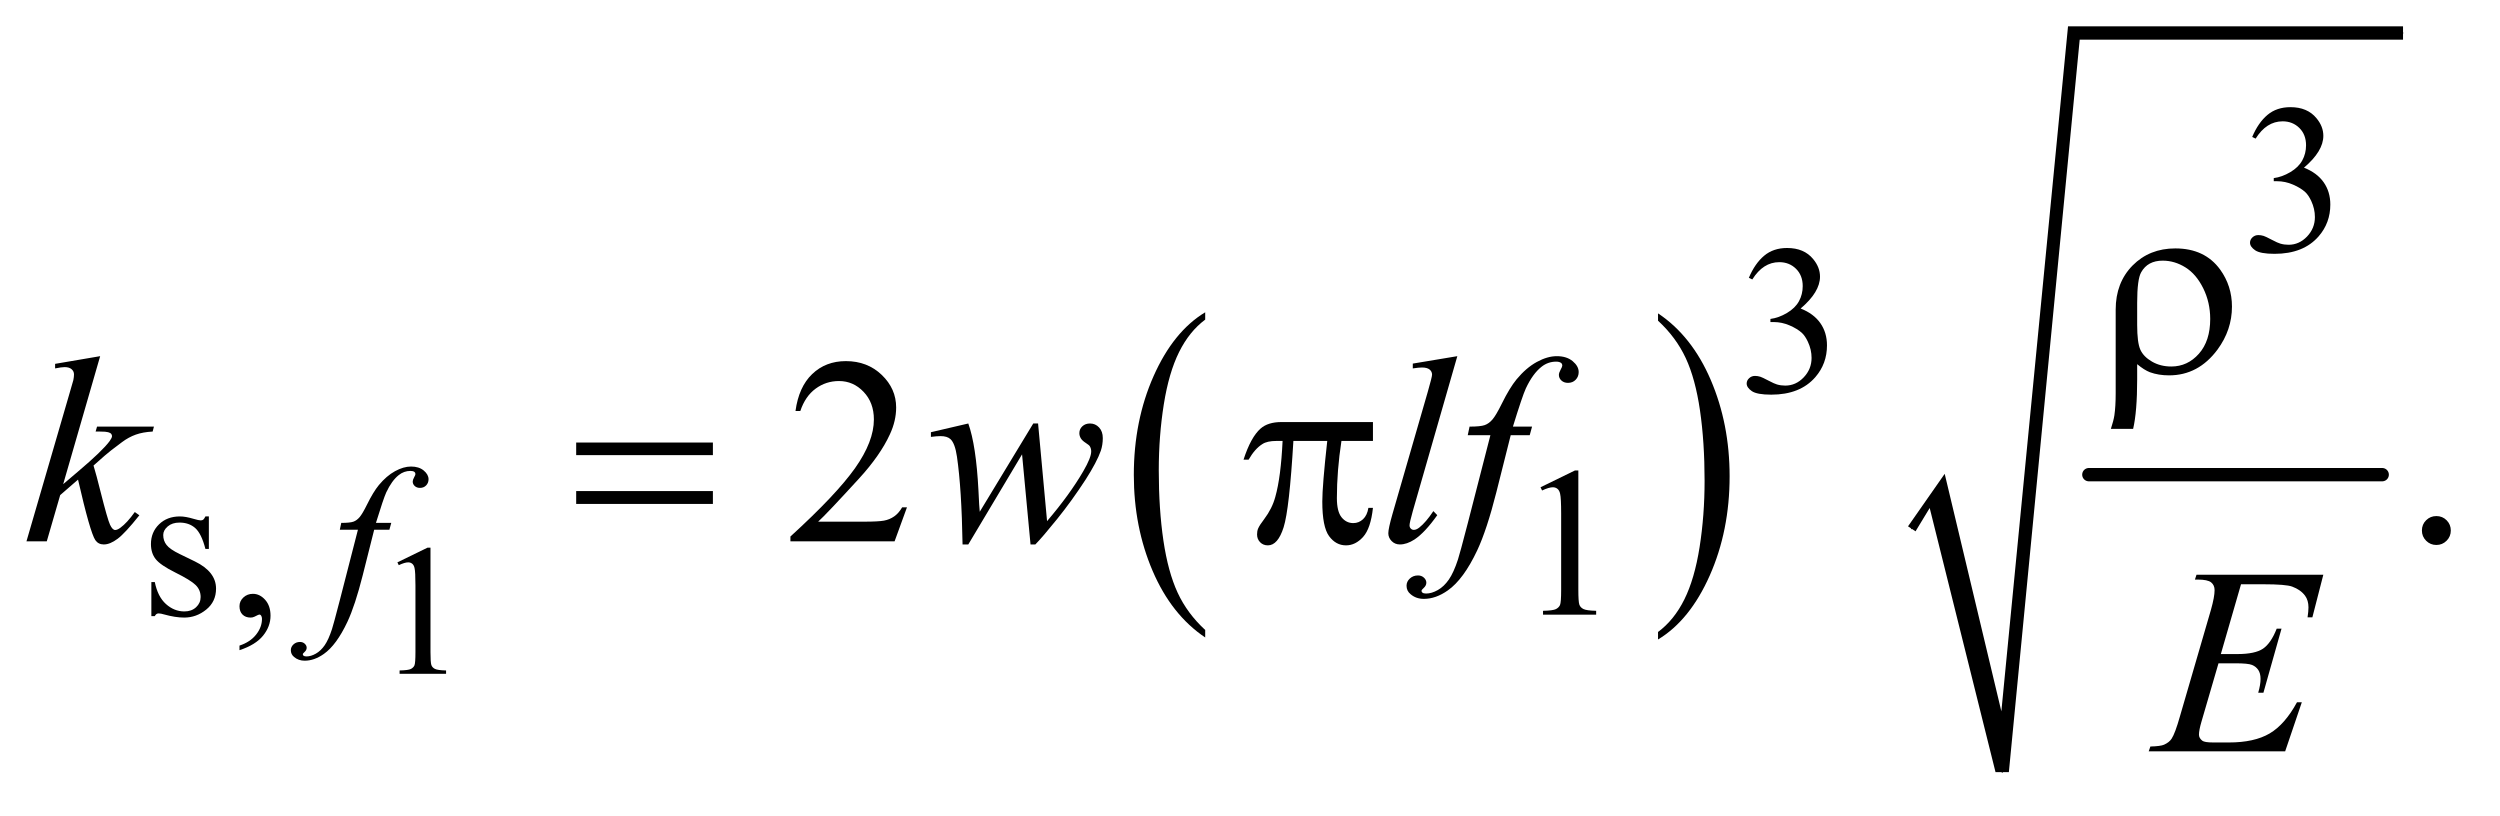 <?xml version="1.0" encoding="UTF-8"?>
<!DOCTYPE svg PUBLIC '-//W3C//DTD SVG 1.0//EN'
          'http://www.w3.org/TR/2001/REC-SVG-20010904/DTD/svg10.dtd'>
<svg stroke-dasharray="none" shape-rendering="auto" xmlns="http://www.w3.org/2000/svg" font-family="'Dialog'" text-rendering="auto" width="147" fill-opacity="1" color-interpolation="auto" color-rendering="auto" preserveAspectRatio="xMidYMid meet" font-size="12px" viewBox="0 0 147 48" fill="black" xmlns:xlink="http://www.w3.org/1999/xlink" stroke="black" image-rendering="auto" stroke-miterlimit="10" stroke-linecap="square" stroke-linejoin="miter" font-style="normal" stroke-width="1" height="48" stroke-dashoffset="0" font-weight="normal" stroke-opacity="1"
><!--Generated by the Batik Graphics2D SVG Generator--><defs id="genericDefs"
  /><g
  ><defs id="defs1"
    ><clipPath clipPathUnits="userSpaceOnUse" id="clipPath1"
      ><path d="M0.945 1.692 L94.003 1.692 L94.003 31.723 L0.945 31.723 L0.945 1.692 Z"
      /></clipPath
      ><clipPath clipPathUnits="userSpaceOnUse" id="clipPath2"
      ><path d="M30.176 54.051 L30.176 1013.498 L3003.293 1013.498 L3003.293 54.051 Z"
      /></clipPath
    ></defs
    ><g transform="scale(1.576,1.576) translate(-0.945,-1.692) matrix(0.031,0,0,0.031,0,0)"
    ><path d="M1480.984 812.781 L1480.984 821.797 Q1440.359 794.516 1417.719 741.703 Q1395.078 688.891 1395.078 626.125 Q1395.078 560.828 1418.891 507.188 Q1442.703 453.531 1480.984 430.438 L1480.984 439.25 Q1461.844 453.531 1449.547 478.312 Q1437.25 503.078 1431.172 541.188 Q1425.109 579.297 1425.109 620.656 Q1425.109 667.484 1430.703 705.281 Q1436.312 743.062 1447.828 767.938 Q1459.359 792.828 1480.984 812.781 Z" stroke="none" clip-path="url(#clipPath2)"
    /></g
    ><g transform="matrix(0.049,0,0,0.049,-1.488,-2.666)"
    ><path d="M2020 439.25 L2020 430.438 Q2060.625 457.516 2083.266 510.328 Q2105.906 563.125 2105.906 625.906 Q2105.906 691.203 2082.094 744.953 Q2058.281 798.703 2020 821.797 L2020 812.781 Q2039.297 798.5 2051.594 773.719 Q2063.891 748.953 2069.875 710.953 Q2075.875 672.938 2075.875 631.375 Q2075.875 584.75 2070.344 546.859 Q2064.828 508.953 2053.234 484.078 Q2041.641 459.203 2020 439.25 Z" stroke="none" clip-path="url(#clipPath2)"
    /></g
    ><g stroke-width="16" transform="matrix(0.049,0,0,0.049,-1.488,-2.666)" stroke-linejoin="round" stroke-linecap="round"
    ><line y2="624" fill="none" x1="2537" clip-path="url(#clipPath2)" x2="2889" y1="624"
    /></g
    ><g stroke-linecap="round" stroke-linejoin="round" transform="matrix(0.049,0,0,0.049,-1.488,-2.666)"
    ><path fill="none" d="M2324 689 L2355 643" clip-path="url(#clipPath2)"
    /></g
    ><g stroke-linecap="round" stroke-linejoin="round" transform="matrix(0.049,0,0,0.049,-1.488,-2.666)"
    ><path fill="none" d="M2355 643 L2433 981" clip-path="url(#clipPath2)"
    /></g
    ><g stroke-linecap="round" stroke-linejoin="round" transform="matrix(0.049,0,0,0.049,-1.488,-2.666)"
    ><path fill="none" d="M2433 981 L2519 94" clip-path="url(#clipPath2)"
    /></g
    ><g stroke-linecap="round" stroke-linejoin="round" transform="matrix(0.049,0,0,0.049,-1.488,-2.666)"
    ><path fill="none" d="M2519 94 L2914 94" clip-path="url(#clipPath2)"
    /></g
    ><g transform="matrix(0.049,0,0,0.049,-1.488,-2.666)"
    ><path d="M2320 686 L2364 623 L2432 908 L2512 86 L2914 86 L2914 102 L2526 102 L2441 981 L2425 981 L2346 664 L2329 692 Z" stroke="none" clip-path="url(#clipPath2)"
    /></g
    ><g transform="matrix(0.049,0,0,0.049,-1.488,-2.666)"
    ><path d="M507.25 729.234 L543.344 711.625 L546.953 711.625 L546.953 836.859 Q546.953 849.328 547.984 852.391 Q549.031 855.453 552.312 857.094 Q555.594 858.734 565.656 858.953 L565.656 863 L509.875 863 L509.875 858.953 Q520.375 858.734 523.438 857.156 Q526.5 855.562 527.703 852.891 Q528.906 850.203 528.906 836.859 L528.906 756.797 Q528.906 740.609 527.812 736.016 Q527.047 732.516 525.016 730.875 Q523 729.234 520.156 729.234 Q516.109 729.234 508.891 732.625 L507.25 729.234 Z" stroke="none" clip-path="url(#clipPath2)"
    /></g
    ><g transform="matrix(0.049,0,0,0.049,-1.488,-2.666)"
    ><path d="M2733 218.75 Q2740.25 201.625 2751.312 192.312 Q2762.375 183 2778.875 183 Q2799.25 183 2810.125 196.25 Q2818.375 206.125 2818.375 217.375 Q2818.375 235.875 2795.125 255.625 Q2810.75 261.75 2818.75 273.125 Q2826.75 284.5 2826.75 299.875 Q2826.75 321.875 2812.75 338 Q2794.5 359 2759.875 359 Q2742.75 359 2736.562 354.75 Q2730.375 350.5 2730.375 345.625 Q2730.375 342 2733.312 339.25 Q2736.25 336.5 2740.375 336.5 Q2743.5 336.5 2746.75 337.5 Q2748.875 338.125 2756.375 342.062 Q2763.875 346 2766.75 346.75 Q2771.375 348.125 2776.625 348.125 Q2789.375 348.125 2798.812 338.25 Q2808.25 328.375 2808.25 314.875 Q2808.25 305 2803.875 295.625 Q2800.625 288.625 2796.75 285 Q2791.375 280 2782 275.938 Q2772.625 271.875 2762.875 271.875 L2758.875 271.875 L2758.875 268.125 Q2768.75 266.875 2778.688 261 Q2788.625 255.125 2793.125 246.875 Q2797.625 238.625 2797.625 228.75 Q2797.625 215.875 2789.562 207.938 Q2781.5 200 2769.5 200 Q2750.125 200 2737.125 220.75 L2733 218.75 Z" stroke="none" clip-path="url(#clipPath2)"
    /></g
    ><g transform="matrix(0.049,0,0,0.049,-1.488,-2.666)"
    ><path d="M2129 387.75 Q2136.25 370.625 2147.312 361.312 Q2158.375 352 2174.875 352 Q2195.25 352 2206.125 365.25 Q2214.375 375.125 2214.375 386.375 Q2214.375 404.875 2191.125 424.625 Q2206.75 430.75 2214.75 442.125 Q2222.75 453.5 2222.75 468.875 Q2222.75 490.875 2208.75 507 Q2190.5 528 2155.875 528 Q2138.75 528 2132.562 523.75 Q2126.375 519.5 2126.375 514.625 Q2126.375 511 2129.312 508.25 Q2132.25 505.5 2136.375 505.5 Q2139.5 505.5 2142.75 506.5 Q2144.875 507.125 2152.375 511.062 Q2159.875 515 2162.75 515.75 Q2167.375 517.125 2172.625 517.125 Q2185.375 517.125 2194.812 507.25 Q2204.25 497.375 2204.25 483.875 Q2204.25 474 2199.875 464.625 Q2196.625 457.625 2192.75 454 Q2187.375 449 2178 444.938 Q2168.625 440.875 2158.875 440.875 L2154.875 440.875 L2154.875 437.125 Q2164.75 435.875 2174.688 430 Q2184.625 424.125 2189.125 415.875 Q2193.625 407.625 2193.625 397.75 Q2193.625 384.875 2185.562 376.938 Q2177.5 369 2165.5 369 Q2146.125 369 2133.125 389.75 L2129 387.75 Z" stroke="none" clip-path="url(#clipPath2)"
    /></g
    ><g transform="matrix(0.049,0,0,0.049,-1.488,-2.666)"
    ><path d="M281 674.125 L281 713.125 L276.875 713.125 Q272.125 694.75 264.688 688.125 Q257.25 681.5 245.75 681.5 Q237 681.5 231.625 686.125 Q226.25 690.75 226.25 696.375 Q226.25 703.375 230.25 708.375 Q234.125 713.5 246 719.25 L264.25 728.125 Q289.625 740.5 289.625 760.75 Q289.625 776.375 277.812 785.938 Q266 795.5 251.375 795.5 Q240.875 795.5 227.375 791.75 Q223.25 790.5 220.625 790.5 Q217.75 790.5 216.125 793.75 L212 793.75 L212 752.875 L216.125 752.875 Q219.625 770.375 229.5 779.25 Q239.375 788.125 251.625 788.125 Q260.25 788.125 265.688 783.062 Q271.125 778 271.125 770.875 Q271.125 762.25 265.062 756.375 Q259 750.5 240.875 741.5 Q222.75 732.5 217.125 725.25 Q211.5 718.125 211.5 707.25 Q211.5 693.125 221.188 683.625 Q230.875 674.125 246.25 674.125 Q253 674.125 262.625 677 Q269 678.875 271.125 678.875 Q273.125 678.875 274.25 678 Q275.375 677.125 276.875 674.125 L281 674.125 ZM317.75 834.625 L317.75 829.125 Q330.625 824.875 337.688 815.938 Q344.75 807 344.75 797 Q344.75 794.625 343.625 793 Q342.75 791.875 341.875 791.875 Q340.5 791.875 335.875 794.375 Q333.625 795.5 331.125 795.5 Q325 795.5 321.375 791.875 Q317.75 788.25 317.75 781.875 Q317.75 775.75 322.438 771.375 Q327.125 767 333.875 767 Q342.125 767 348.562 774.188 Q355 781.375 355 793.25 Q355 806.125 346.062 817.188 Q337.125 828.25 317.75 834.625 ZM1879 639.125 L1920.25 619 L1924.375 619 L1924.375 762.125 Q1924.375 776.375 1925.562 779.875 Q1926.75 783.375 1930.5 785.25 Q1934.25 787.125 1945.75 787.375 L1945.75 792 L1882 792 L1882 787.375 Q1894 787.125 1897.5 785.312 Q1901 783.5 1902.375 780.438 Q1903.75 777.375 1903.75 762.125 L1903.75 670.625 Q1903.75 652.125 1902.5 646.875 Q1901.625 642.875 1899.312 641 Q1897 639.125 1893.75 639.125 Q1889.125 639.125 1880.875 643 L1879 639.125 Z" stroke="none" clip-path="url(#clipPath2)"
    /></g
    ><g transform="matrix(0.049,0,0,0.049,-1.488,-2.666)"
    ><path d="M1118.719 663.219 L1103.875 704 L978.875 704 L978.875 698.219 Q1034.031 647.906 1056.531 616.031 Q1079.031 584.156 1079.031 557.75 Q1079.031 537.594 1066.688 524.625 Q1054.344 511.656 1037.156 511.656 Q1021.531 511.656 1009.109 520.797 Q996.688 529.938 990.75 547.594 L984.969 547.594 Q988.875 518.688 1005.047 503.219 Q1021.219 487.75 1045.438 487.75 Q1071.219 487.75 1088.484 504.312 Q1105.75 520.875 1105.75 543.375 Q1105.75 559.469 1098.25 575.562 Q1086.688 600.875 1060.75 629.156 Q1021.844 671.656 1012.156 680.406 L1067.469 680.406 Q1084.344 680.406 1091.141 679.156 Q1097.938 677.906 1103.406 674.078 Q1108.875 670.25 1112.938 663.219 L1118.719 663.219 ZM2954 673.688 Q2961.344 673.688 2966.344 678.766 Q2971.344 683.844 2971.344 691.031 Q2971.344 698.219 2966.266 703.297 Q2961.188 708.375 2954 708.375 Q2946.812 708.375 2941.734 703.297 Q2936.656 698.219 2936.656 691.031 Q2936.656 683.688 2941.734 678.688 Q2946.812 673.688 2954 673.688 Z" stroke="none" clip-path="url(#clipPath2)"
    /></g
    ><g transform="matrix(0.049,0,0,0.049,-1.488,-2.666)"
    ><path d="M499.875 681.875 L497.625 690.125 L479.375 690.125 L465.625 744.75 Q456.5 780.875 447.25 800.625 Q434.125 828.5 419 839.125 Q407.5 847.25 396 847.25 Q388.5 847.25 383.25 842.75 Q379.375 839.625 379.375 834.625 Q379.375 830.625 382.562 827.688 Q385.75 824.75 390.375 824.75 Q393.75 824.75 396.062 826.875 Q398.375 829 398.375 831.75 Q398.375 834.5 395.75 836.875 Q393.75 838.625 393.75 839.5 Q393.75 840.625 394.625 841.25 Q395.75 842.125 398.125 842.125 Q403.5 842.125 409.438 838.75 Q415.375 835.375 420 828.688 Q424.625 822 428.75 809.375 Q430.5 804.125 438.125 774.75 L459.875 690.125 L438.125 690.125 L439.875 681.875 Q450.25 681.875 454.375 680.438 Q458.5 679 461.938 674.938 Q465.375 670.875 470.875 659.75 Q478.25 644.75 485 636.5 Q494.25 625.375 504.438 619.812 Q514.625 614.25 523.625 614.25 Q533.125 614.25 538.875 619.062 Q544.625 623.875 544.625 629.5 Q544.625 633.875 541.75 636.875 Q538.875 639.875 534.375 639.875 Q530.5 639.875 528.062 637.625 Q525.625 635.375 525.625 632.25 Q525.625 630.25 527.25 627.312 Q528.875 624.375 528.875 623.375 Q528.875 621.625 527.75 620.75 Q526.125 619.5 523 619.5 Q515.125 619.5 508.875 624.5 Q500.5 631.125 493.875 645.25 Q490.5 652.625 481.5 681.875 L499.875 681.875 Z" stroke="none" clip-path="url(#clipPath2)"
    /></g
    ><g transform="matrix(0.049,0,0,0.049,-1.488,-2.666)"
    ><path d="M150.562 481.812 L106.188 635.406 L124 620.25 Q153.219 595.562 161.969 583.688 Q164.781 579.781 164.781 577.75 Q164.781 576.344 163.844 575.094 Q162.906 573.844 160.172 573.062 Q157.438 572.281 150.562 572.281 L145.094 572.281 L146.812 566.344 L215.094 566.344 L213.531 572.281 Q201.812 572.906 193.297 575.953 Q184.781 579 176.812 584.938 Q161.031 596.656 156.031 601.188 L142.594 613.062 Q146.031 624.312 151.031 644.469 Q159.469 677.906 162.438 684.156 Q165.406 690.406 168.531 690.406 Q171.188 690.406 174.781 687.75 Q182.906 681.812 192.125 668.844 L197.594 672.75 Q180.562 694.156 171.5 700.953 Q162.438 707.75 154.938 707.75 Q148.375 707.75 144.781 702.594 Q138.531 693.375 124 629.938 L102.594 648.531 L86.5 704 L62.125 704 L114 525.719 L118.375 510.562 Q119.156 506.656 119.156 503.688 Q119.156 499.938 116.266 497.438 Q113.375 494.938 107.906 494.938 Q104.312 494.938 96.5 496.5 L96.5 491.031 L150.562 481.812 ZM1276.062 562.594 L1286.844 679.781 Q1314.031 647.906 1330.281 619.938 Q1339.812 603.531 1339.812 596.188 Q1339.812 592.75 1338.25 590.094 Q1337.625 588.688 1333.328 585.953 Q1329.031 583.219 1327.312 580.328 Q1325.594 577.438 1325.594 574.156 Q1325.594 569.312 1329.188 565.953 Q1332.781 562.594 1338.406 562.594 Q1344.812 562.594 1349.266 567.359 Q1353.719 572.125 1353.719 580.094 Q1353.719 588.219 1351.375 595.25 Q1346.688 608.688 1333.094 629.938 Q1316.531 655.406 1298.953 677.203 Q1281.375 699 1272.781 707.75 L1267 707.75 L1256.844 599.625 L1192.312 707.75 L1185.438 707.75 Q1184.344 641.031 1178.719 602.438 Q1176.375 586.344 1170.906 581.344 Q1167 577.75 1159.031 577.75 Q1154.5 577.75 1147.469 578.688 L1147.469 573.062 L1192.312 562.594 Q1201.688 588.688 1204.5 642.75 Q1205.438 663.219 1206.062 668.531 L1270.281 562.594 L1276.062 562.594 ZM1779.156 481.812 L1725.719 667.75 Q1721.812 681.656 1721.812 684.781 Q1721.812 687.125 1723.297 688.688 Q1724.781 690.25 1726.969 690.25 Q1729.938 690.25 1733.375 687.594 Q1741.5 681.188 1750.406 667.75 L1755.094 672.594 Q1740.25 693.531 1727.75 701.812 Q1718.531 707.75 1710.25 707.75 Q1704.312 707.75 1700.328 703.688 Q1696.344 699.625 1696.344 694.312 Q1696.344 688.688 1701.344 671.188 L1743.688 524.625 Q1748.844 506.656 1748.844 504 Q1748.844 500.25 1745.875 497.828 Q1742.906 495.406 1736.656 495.406 Q1733.062 495.406 1725.719 496.5 L1725.719 490.719 L1779.156 481.812 ZM1868.844 566.344 L1866.031 576.656 L1843.219 576.656 L1826.031 644.938 Q1814.625 690.094 1803.062 714.781 Q1786.656 749.625 1767.75 762.906 Q1753.375 773.062 1739 773.062 Q1729.625 773.062 1723.062 767.438 Q1718.219 763.531 1718.219 757.281 Q1718.219 752.281 1722.203 748.609 Q1726.188 744.938 1731.969 744.938 Q1736.188 744.938 1739.078 747.594 Q1741.969 750.25 1741.969 753.688 Q1741.969 757.125 1738.688 760.094 Q1736.188 762.281 1736.188 763.375 Q1736.188 764.781 1737.281 765.562 Q1738.688 766.656 1741.656 766.656 Q1748.375 766.656 1755.797 762.438 Q1763.219 758.219 1769 749.859 Q1774.781 741.5 1779.938 725.719 Q1782.125 719.156 1791.656 682.438 L1818.844 576.656 L1791.656 576.656 L1793.844 566.344 Q1806.812 566.344 1811.969 564.547 Q1817.125 562.75 1821.422 557.672 Q1825.719 552.594 1832.594 538.688 Q1841.812 519.938 1850.25 509.625 Q1861.812 495.719 1874.547 488.766 Q1887.281 481.812 1898.531 481.812 Q1910.406 481.812 1917.594 487.828 Q1924.781 493.844 1924.781 500.875 Q1924.781 506.344 1921.188 510.094 Q1917.594 513.844 1911.969 513.844 Q1907.125 513.844 1904.078 511.031 Q1901.031 508.219 1901.031 504.312 Q1901.031 501.812 1903.062 498.141 Q1905.094 494.469 1905.094 493.219 Q1905.094 491.031 1903.688 489.938 Q1901.656 488.375 1897.75 488.375 Q1887.906 488.375 1880.094 494.625 Q1869.625 502.906 1861.344 520.562 Q1857.125 529.781 1845.875 566.344 L1868.844 566.344 Z" stroke="none" clip-path="url(#clipPath2)"
    /></g
    ><g transform="matrix(0.049,0,0,0.049,-1.488,-2.666)"
    ><path d="M2719.594 755.531 L2695.375 839.281 L2715.219 839.281 Q2736.469 839.281 2746 832.797 Q2755.531 826.312 2762.406 808.812 L2768.188 808.812 L2746.469 885.688 L2740.219 885.688 Q2743.031 876 2743.031 869.125 Q2743.031 862.406 2740.297 858.344 Q2737.562 854.281 2732.797 852.328 Q2728.031 850.375 2712.719 850.375 L2692.562 850.375 L2672.094 920.531 Q2669.125 930.688 2669.125 936 Q2669.125 940.062 2673.031 943.188 Q2675.688 945.375 2686.312 945.375 L2705.062 945.375 Q2735.531 945.375 2753.891 934.594 Q2772.25 923.812 2786.781 897.094 L2792.562 897.094 L2772.562 956 L2608.812 956 L2610.844 950.219 Q2623.031 949.906 2627.25 948.031 Q2633.5 945.219 2636.312 940.844 Q2640.531 934.438 2646.312 913.969 L2683.5 786.156 Q2687.875 770.688 2687.875 762.562 Q2687.875 756.625 2683.734 753.266 Q2679.594 749.906 2667.562 749.906 L2664.281 749.906 L2666.156 744.125 L2818.344 744.125 L2805.219 795.219 L2799.438 795.219 Q2800.531 788.031 2800.531 783.188 Q2800.531 774.906 2796.469 769.281 Q2791.156 762.094 2781 758.344 Q2773.5 755.531 2746.469 755.531 L2719.594 755.531 Z" stroke="none" clip-path="url(#clipPath2)"
    /></g
    ><g transform="matrix(0.049,0,0,0.049,-1.488,-2.666)"
    ><path d="M2594.969 491.406 L2594.969 509.688 Q2594.969 548.281 2590.125 569.062 L2563.406 569.062 Q2566.688 559.062 2567.625 552.812 Q2569.188 542.188 2569.188 526.094 L2569.188 425.938 Q2569.188 393.594 2589.5 372.969 Q2609.812 352.5 2640.75 352.5 Q2676.062 352.5 2694.5 377.812 Q2708.719 397.5 2708.719 422.344 Q2708.719 450.312 2691.375 473.906 Q2668.406 504.844 2633.25 504.844 Q2620.594 504.844 2610.281 501.094 Q2603.406 498.438 2594.969 491.406 ZM2594.969 444.219 Q2594.969 465.625 2598.797 474.062 Q2602.625 482.5 2612.781 488.359 Q2622.938 494.219 2635.906 494.219 Q2655.438 494.219 2669.031 478.906 Q2682.625 463.594 2682.625 437.188 Q2682.625 417.344 2674.266 400.391 Q2665.906 383.438 2652.938 375.312 Q2639.969 367.188 2625.594 367.188 Q2607.625 367.188 2599.812 381.094 Q2594.969 389.375 2594.969 417.812 L2594.969 444.219 Z" stroke="none" clip-path="url(#clipPath2)"
    /></g
    ><g transform="matrix(0.049,0,0,0.049,-1.488,-2.666)"
    ><path d="M721.781 585.406 L885.844 585.406 L885.844 600.562 L721.781 600.562 L721.781 585.406 ZM721.781 643.688 L885.844 643.688 L885.844 659.156 L721.781 659.156 L721.781 643.688 ZM1677.906 560.875 L1677.906 583.531 L1640.094 583.531 Q1634.625 619.312 1634.625 652.125 Q1634.625 668.219 1640.25 675.172 Q1645.875 682.125 1654.312 682.125 Q1661.031 682.125 1666.031 677.438 Q1671.031 672.75 1672.438 663.844 L1677.906 663.844 Q1675.25 688.531 1666.109 698.688 Q1656.969 708.844 1645.562 708.844 Q1633.375 708.844 1625.25 697.75 Q1617.125 686.656 1617.125 656.344 Q1617.125 637.281 1623.062 583.531 L1582.438 583.531 Q1577.594 665.406 1570.719 687.125 Q1563.844 708.844 1551.812 708.844 Q1546.188 708.844 1542.516 705.094 Q1538.844 701.344 1538.844 695.719 Q1538.844 691.656 1540.094 688.688 Q1541.812 684.625 1547.438 677.281 Q1556.969 664.625 1560.719 650.719 Q1567.438 626.969 1569.469 583.531 L1562.281 583.531 Q1550.875 583.531 1545.25 587.281 Q1536.188 592.906 1528.688 606.031 L1522.594 606.031 Q1531.344 579 1543.062 568.688 Q1551.969 560.875 1568.062 560.875 L1677.906 560.875 Z" stroke="none" clip-path="url(#clipPath2)"
    /></g
  ></g
></svg
>
